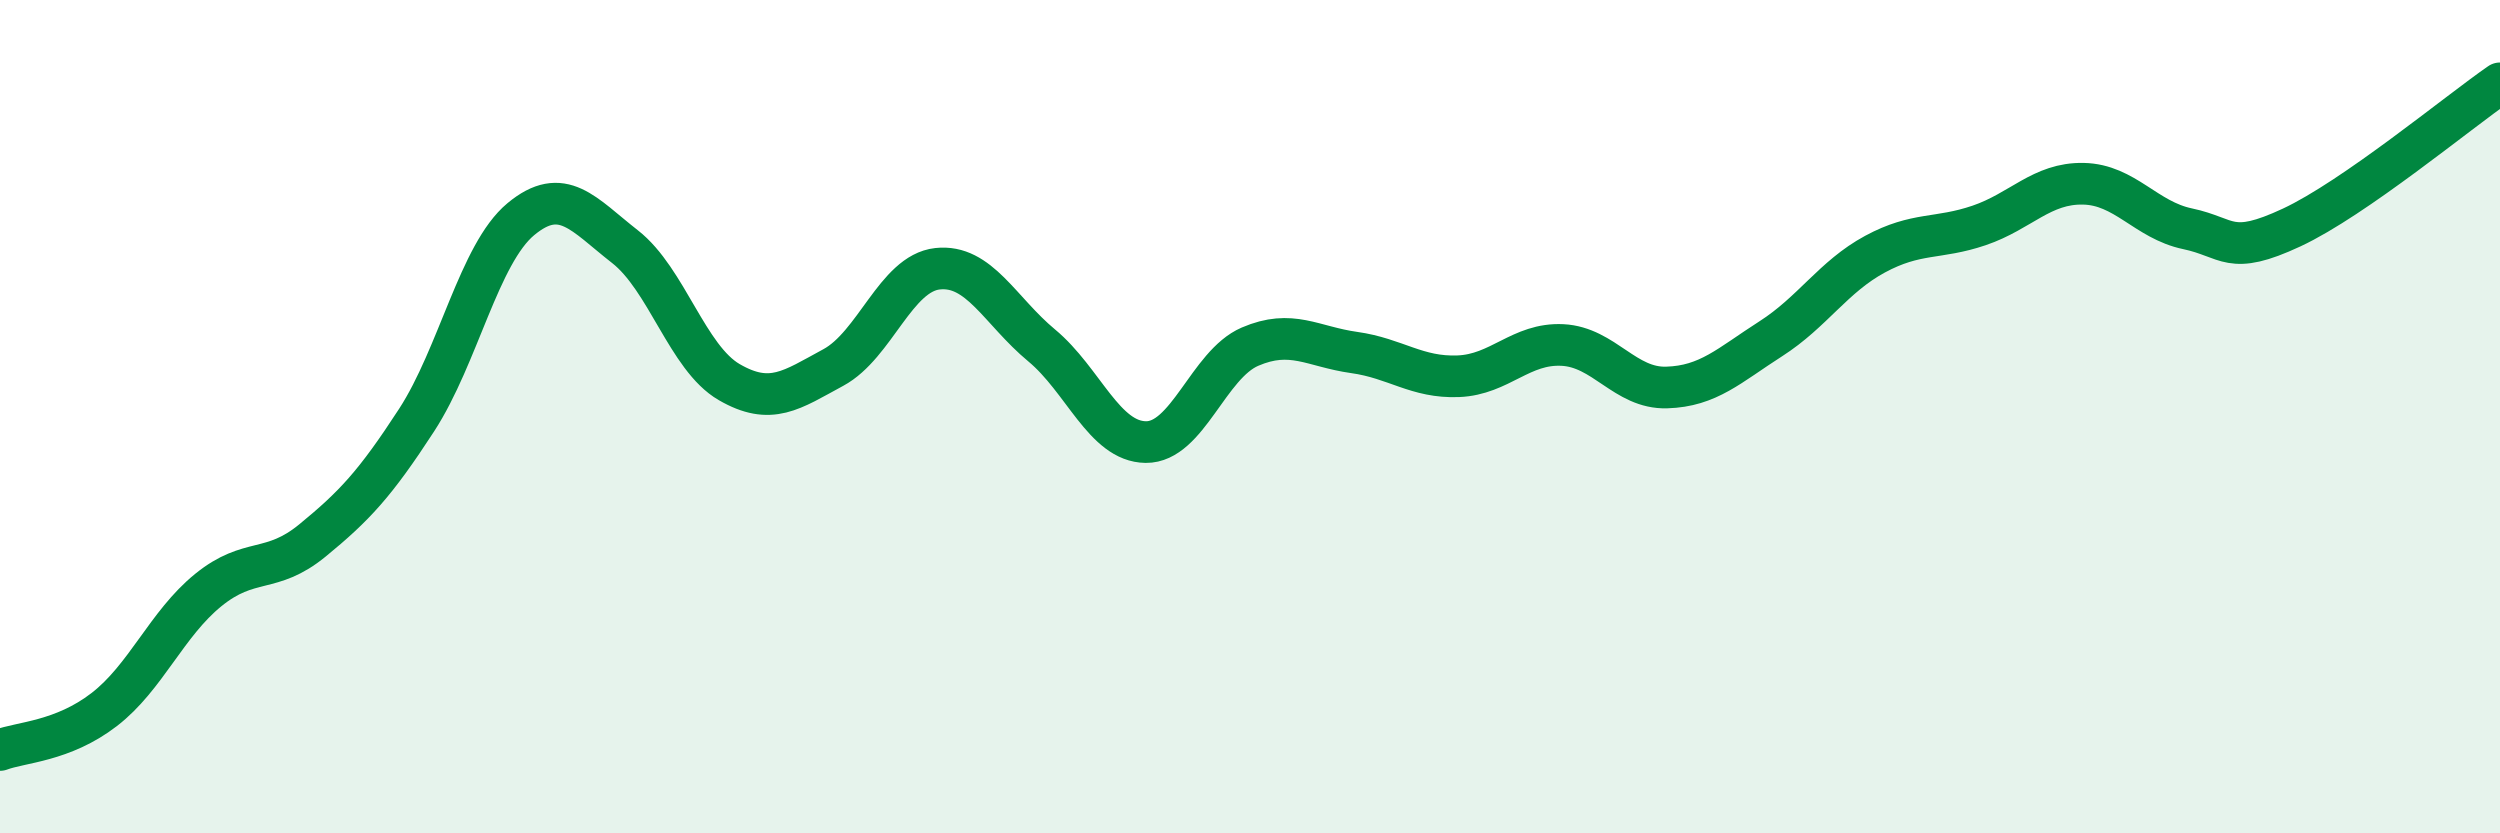
    <svg width="60" height="20" viewBox="0 0 60 20" xmlns="http://www.w3.org/2000/svg">
      <path
        d="M 0,18 C 0.5,17.81 1.5,17.8 2.5,17.03 C 3.5,16.26 4,14.97 5,14.16 C 6,13.35 6.5,13.79 7.5,12.97 C 8.5,12.15 9,11.62 10,10.08 C 11,8.54 11.5,6.09 12.5,5.26 C 13.5,4.43 14,5.14 15,5.92 C 16,6.7 16.5,8.59 17.5,9.17 C 18.5,9.75 19,9.36 20,8.82 C 21,8.28 21.5,6.56 22.5,6.45 C 23.5,6.34 24,7.46 25,8.29 C 26,9.12 26.5,10.6 27.5,10.61 C 28.5,10.62 29,8.75 30,8.32 C 31,7.89 31.5,8.32 32.5,8.46 C 33.5,8.6 34,9.07 35,9.03 C 36,8.99 36.5,8.23 37.5,8.28 C 38.5,8.33 39,9.33 40,9.3 C 41,9.27 41.5,8.77 42.5,8.13 C 43.5,7.49 44,6.64 45,6.1 C 46,5.56 46.5,5.75 47.5,5.41 C 48.5,5.07 49,4.39 50,4.41 C 51,4.43 51.5,5.28 52.5,5.49 C 53.5,5.7 53.5,6.16 55,5.46 C 56.5,4.76 59,2.69 60,2L60 20L0 20Z"
        fill="#008740"
        opacity="0.1"
        stroke-linecap="round"
        stroke-linejoin="round"
      />
      <path
        d="M 0,18 C 0.5,17.81 1.5,17.8 2.5,17.03 C 3.5,16.26 4,14.97 5,14.16 C 6,13.35 6.5,13.79 7.5,12.97 C 8.5,12.15 9,11.62 10,10.08 C 11,8.54 11.5,6.09 12.5,5.26 C 13.5,4.43 14,5.14 15,5.92 C 16,6.7 16.5,8.59 17.5,9.17 C 18.5,9.75 19,9.36 20,8.82 C 21,8.28 21.5,6.56 22.5,6.45 C 23.5,6.34 24,7.46 25,8.29 C 26,9.12 26.5,10.6 27.5,10.61 C 28.5,10.62 29,8.75 30,8.32 C 31,7.89 31.5,8.32 32.5,8.46 C 33.5,8.6 34,9.07 35,9.03 C 36,8.99 36.5,8.23 37.5,8.28 C 38.5,8.33 39,9.33 40,9.3 C 41,9.27 41.5,8.77 42.5,8.13 C 43.5,7.49 44,6.64 45,6.1 C 46,5.56 46.5,5.75 47.5,5.41 C 48.5,5.07 49,4.39 50,4.41 C 51,4.43 51.5,5.28 52.5,5.49 C 53.5,5.7 53.5,6.16 55,5.46 C 56.5,4.76 59,2.69 60,2"
        stroke="#008740"
        stroke-width="1"
        fill="none"
        stroke-linecap="round"
        stroke-linejoin="round"
      />
    </svg>
  